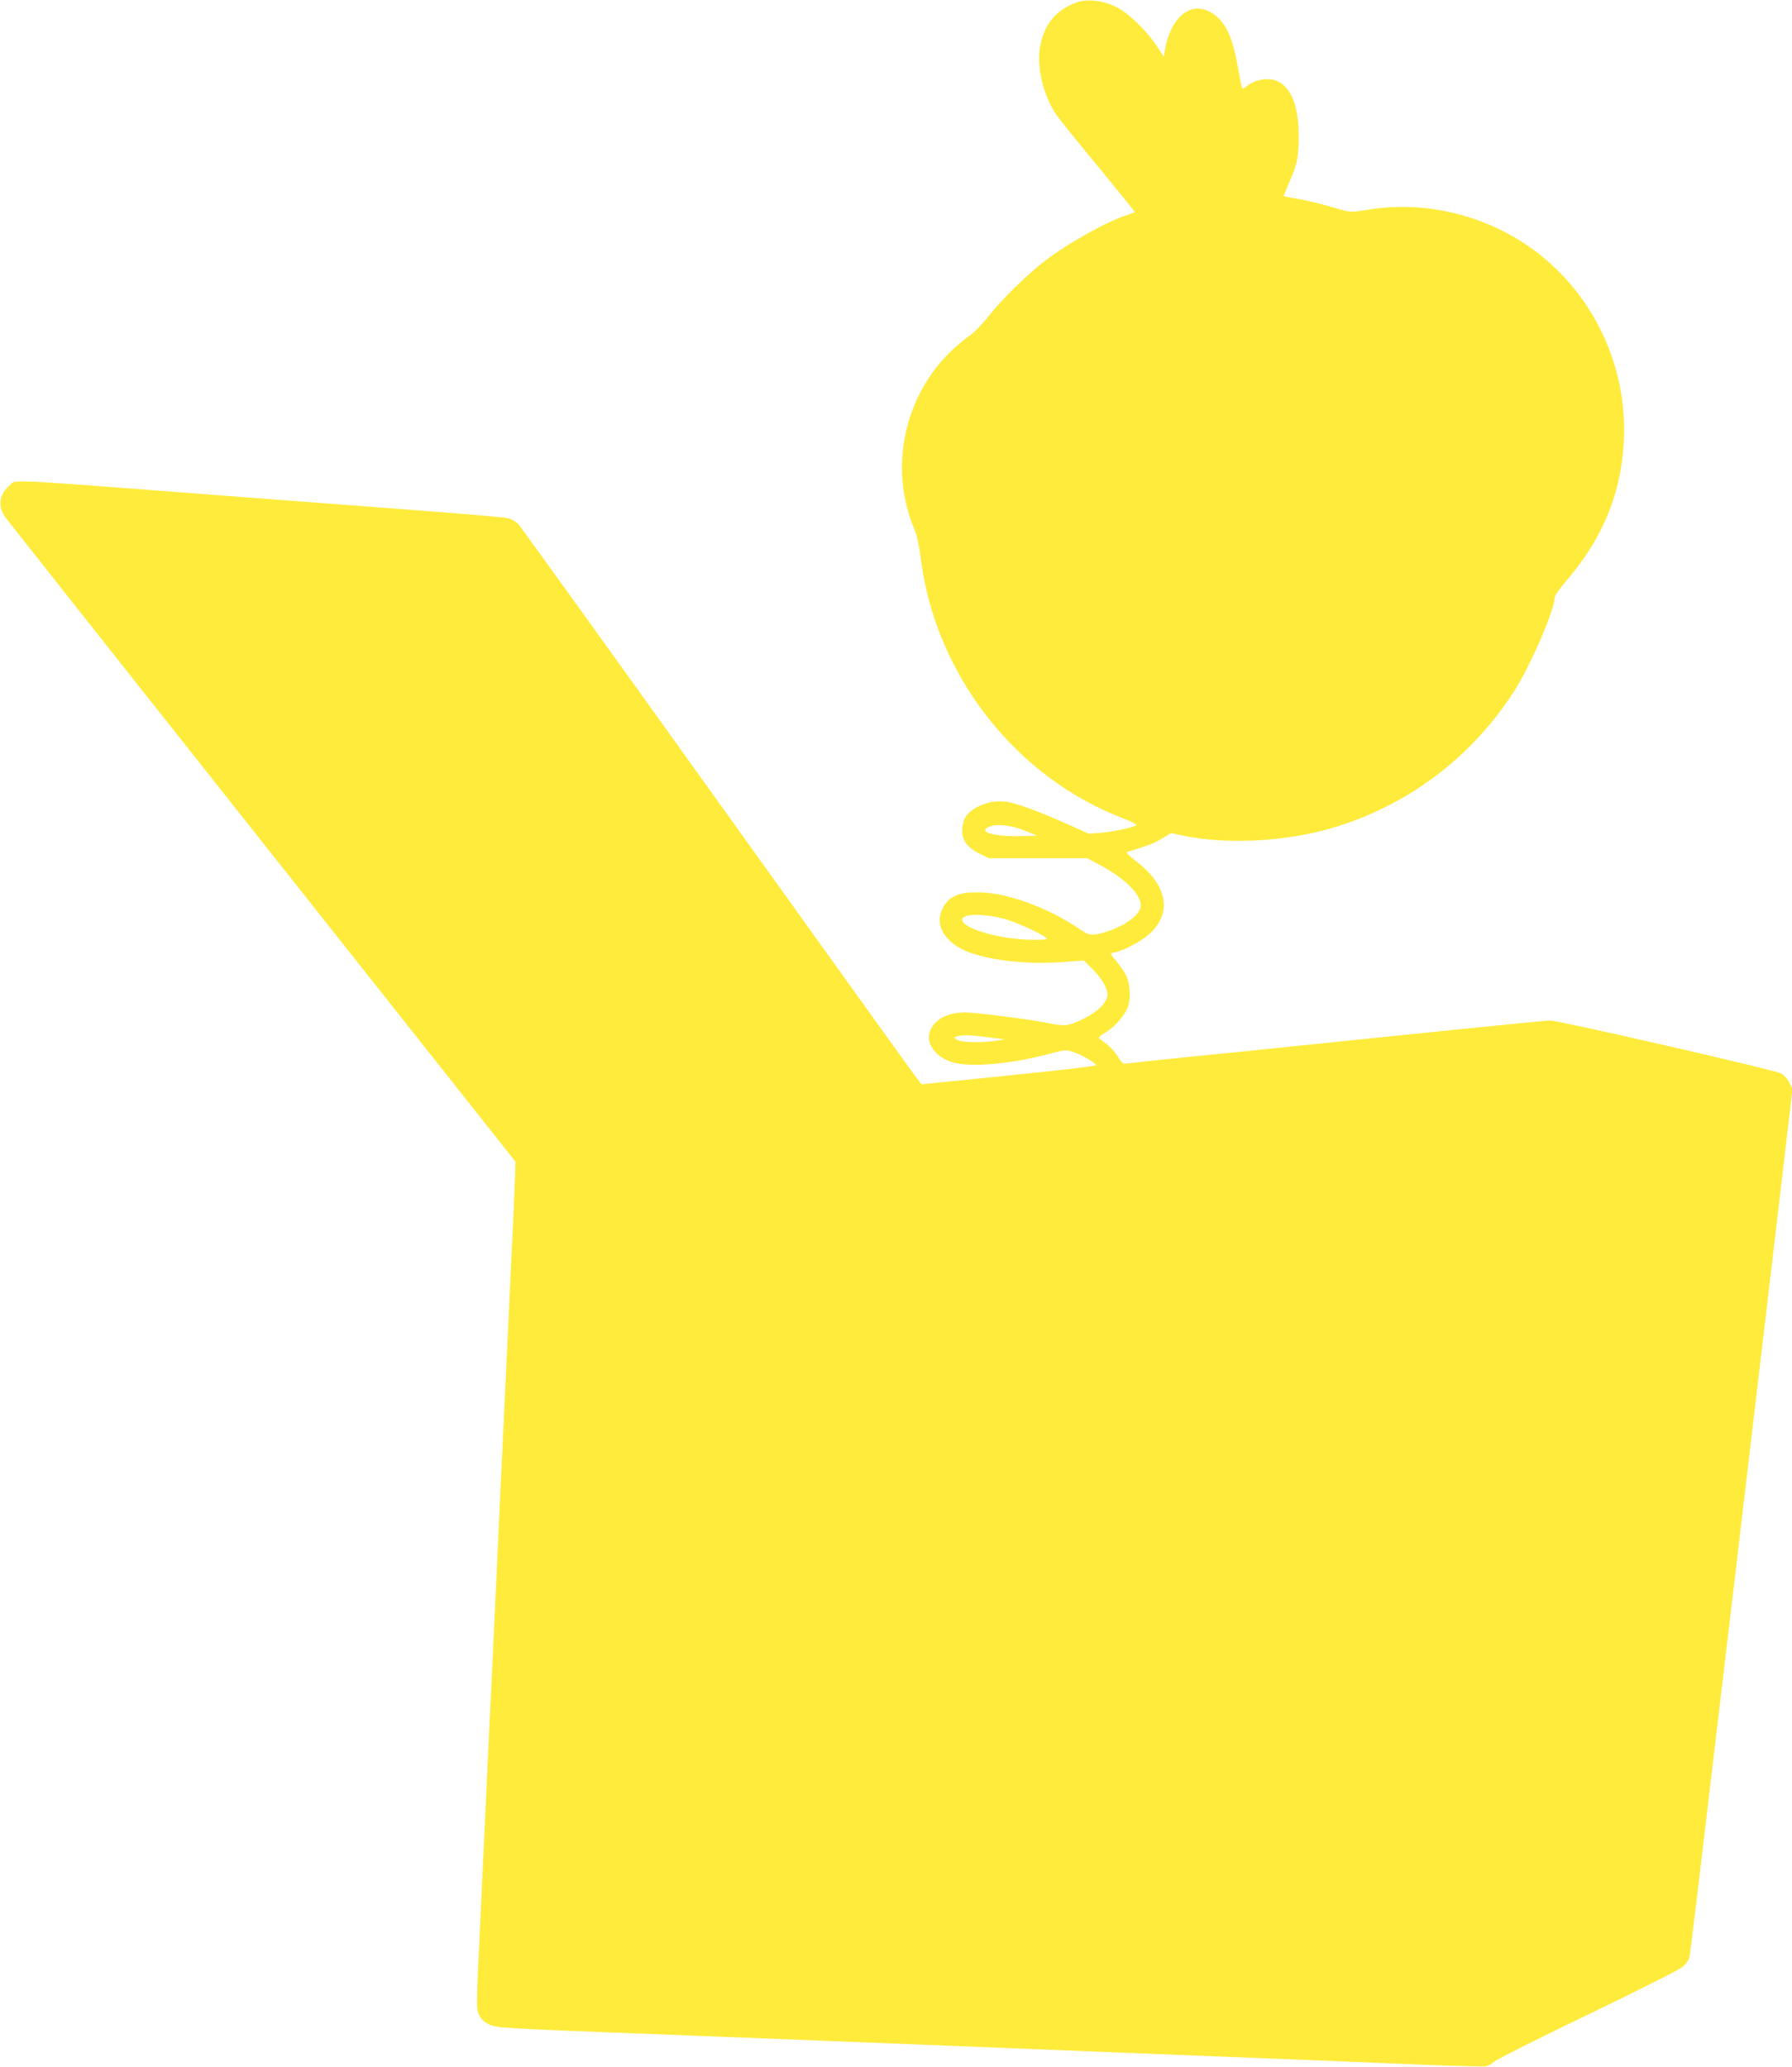 <?xml version="1.0" standalone="no"?>
<!DOCTYPE svg PUBLIC "-//W3C//DTD SVG 20010904//EN"
 "http://www.w3.org/TR/2001/REC-SVG-20010904/DTD/svg10.dtd">
<svg version="1.0" xmlns="http://www.w3.org/2000/svg"
 width="1110pt" height="1280pt" viewBox="0 0 1110 1280"
 preserveAspectRatio="xMidYMid meet">
<g transform="translate(0,1280) scale(0.1,-0.1)"
fill="#ffeb3b" stroke="none">
<path d="M6675 12787 c-133 -45 -211 -139 -234 -286 -20 -125 26 -306 107
-418 20 -29 137 -174 260 -322 122 -149 222 -272 222 -274 0 -2 -19 -9 -41
-16 -121 -37 -363 -170 -512 -283 -110 -83 -277 -247 -357 -350 -36 -46 -85
-97 -109 -113 -24 -16 -73 -56 -109 -89 -303 -284 -399 -736 -237 -1116 15
-35 29 -102 39 -182 91 -718 589 -1355 1259 -1608 53 -21 83 -37 75 -41 -28
-16 -143 -40 -216 -46 l-78 -6 -134 60 c-179 80 -314 129 -377 138 -104 14
-221 -34 -258 -104 -8 -17 -15 -50 -15 -74 0 -63 32 -105 105 -142 l60 -30
305 0 305 0 80 -43 c158 -83 265 -194 250 -260 -12 -56 -105 -120 -224 -156
-77 -23 -95 -20 -153 20 -195 133 -451 227 -628 228 -119 1 -176 -22 -215 -88
-52 -89 -19 -183 88 -250 117 -73 392 -113 646 -94 l134 10 45 -44 c61 -59
102 -125 102 -165 0 -50 -58 -108 -154 -155 -89 -42 -109 -45 -211 -24 -104
22 -450 66 -514 66 -106 0 -182 -37 -215 -103 -38 -78 16 -165 126 -203 107
-37 368 -15 616 52 90 24 96 24 141 9 51 -17 141 -69 141 -82 0 -5 -243 -33
-541 -63 l-541 -55 -27 35 c-16 19 -571 793 -1236 1720 -664 927 -1219 1697
-1233 1713 -14 15 -42 32 -62 37 -19 6 -276 28 -570 50 -294 22 -769 58 -1055
80 -1569 120 -1419 112 -1465 74 -68 -57 -76 -133 -22 -204 14 -19 730 -924
1591 -2010 l1564 -1974 -2 -71 c-1 -38 -6 -160 -11 -270 -6 -110 -19 -396 -30
-635 -11 -239 -25 -527 -30 -640 -6 -113 -24 -495 -40 -850 -16 -355 -34 -739
-40 -855 -6 -115 -17 -352 -25 -525 -8 -173 -26 -559 -40 -857 -25 -524 -25
-542 -8 -580 13 -27 31 -44 63 -60 43 -20 77 -23 715 -48 369 -14 1003 -39
1410 -55 407 -16 1309 -52 2005 -80 696 -27 1436 -57 1644 -66 209 -8 390 -13
402 -10 12 3 36 17 53 31 16 14 279 146 583 292 333 160 566 278 585 296 17
16 34 40 37 53 3 12 33 251 66 531 74 620 357 3012 482 4074 l91 777 -20 38
c-11 22 -33 47 -50 56 -34 21 -1376 328 -1430 328 -34 0 -541 -51 -1693 -170
-102 -11 -342 -35 -535 -54 -192 -20 -366 -38 -386 -41 -34 -5 -38 -2 -66 44
-17 26 -48 61 -69 76 -22 16 -43 32 -47 36 -5 3 12 18 36 32 64 38 132 117
147 172 15 55 8 139 -15 186 -10 19 -35 55 -56 81 -22 26 -39 49 -39 51 0 2
13 7 29 10 52 11 157 66 206 109 150 132 118 307 -82 458 -39 30 -60 51 -52
54 129 39 169 54 216 83 l57 34 74 -16 c275 -57 641 -37 929 49 462 138 852
431 1117 838 102 156 256 511 256 588 0 11 34 59 75 107 239 278 354 582 355
933 0 487 -259 944 -675 1188 -271 159 -593 222 -894 176 -134 -21 -118 -22
-241 14 -58 17 -148 39 -200 48 -52 9 -96 18 -98 19 -1 1 13 38 32 81 52 119
60 158 60 289 1 173 -39 288 -117 335 -57 35 -152 22 -210 -28 -9 -8 -19 -13
-22 -10 -3 3 -16 66 -29 141 -35 199 -88 297 -185 340 -120 53 -233 -52 -266
-246 l-6 -38 -42 63 c-66 101 -183 213 -261 249 -78 36 -168 46 -231 26z
m-332 -5129 l82 -33 -110 -3 c-156 -3 -256 25 -193 56 46 22 134 14 221 -20z
m-120 -549 c72 -20 214 -84 252 -113 18 -14 13 -15 -71 -16 -200 0 -444 68
-444 125 0 38 133 39 263 4z m-98 -733 l100 -13 -60 -9 c-86 -12 -206 -10
-235 6 -23 13 -24 14 -5 21 29 11 86 10 200 -5z"/>
</g>
</svg>
